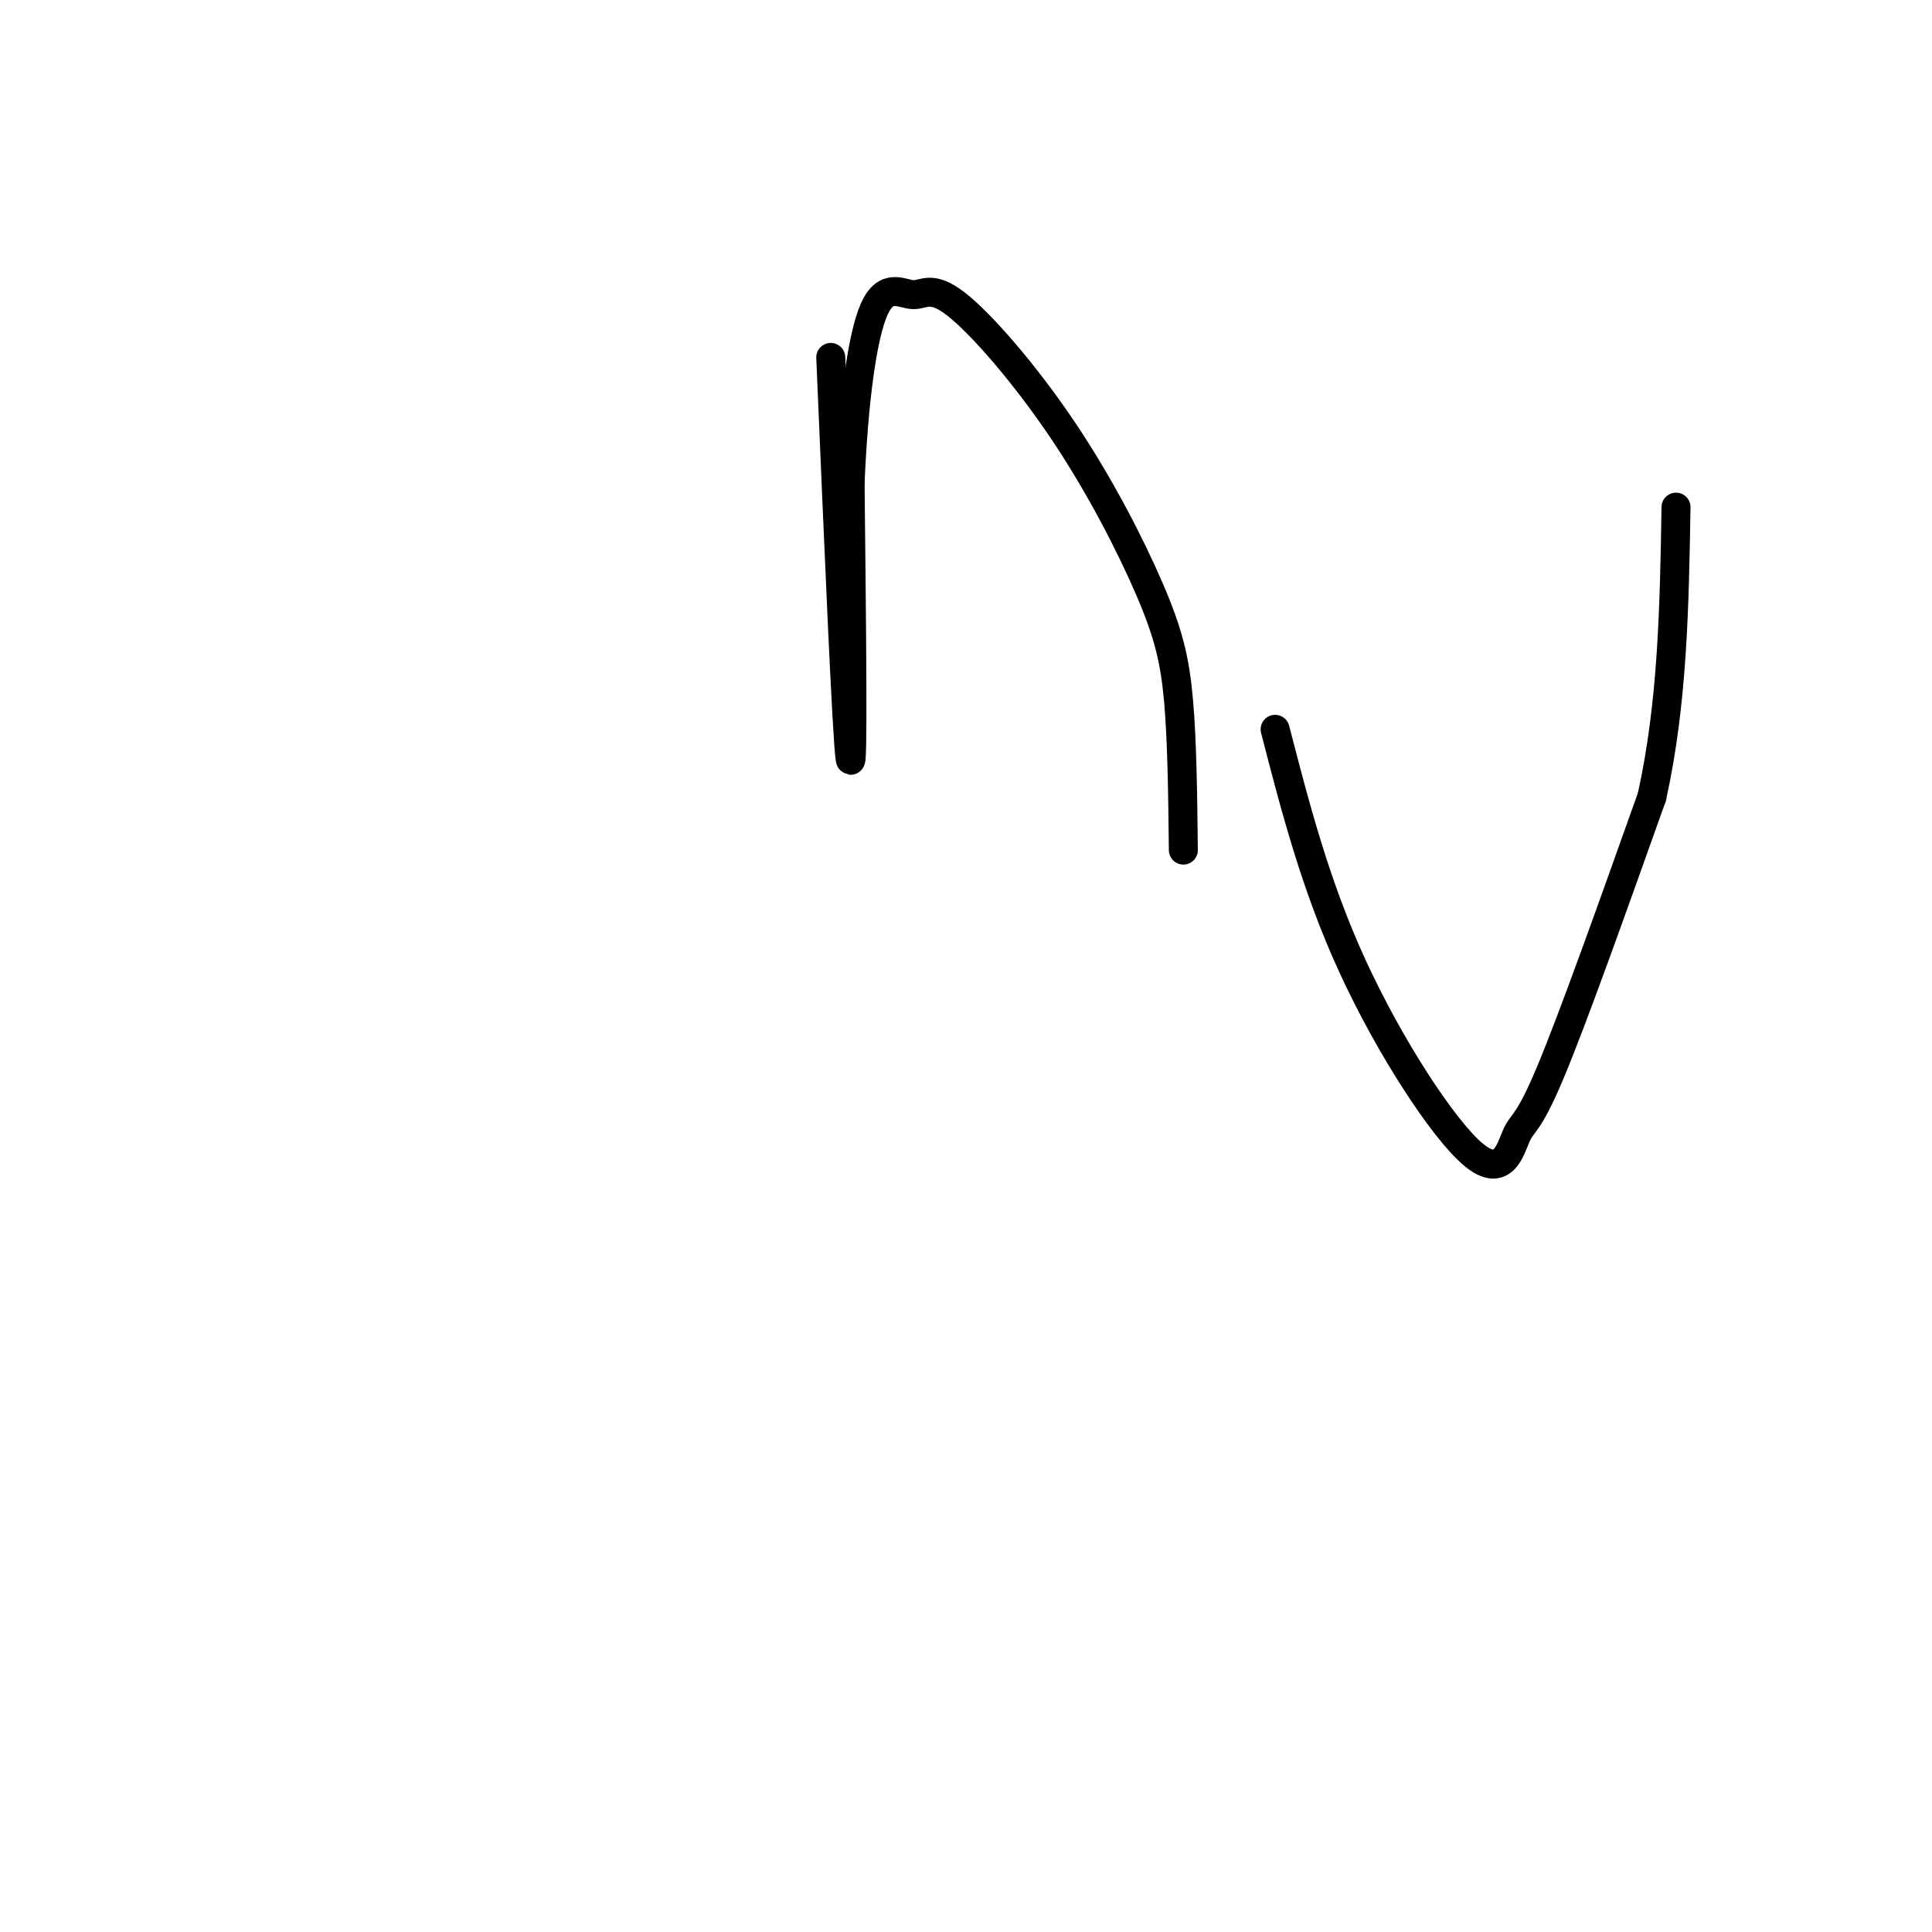<svg viewBox='0 0 400 400' version='1.1' xmlns='http://www.w3.org/2000/svg' xmlns:xlink='http://www.w3.org/1999/xlink'><g fill='none' stroke='#000000' stroke-width='6' stroke-linecap='round' stroke-linejoin='round'><path d='M172,74c1.667,39.333 3.333,78.667 4,83c0.667,4.333 0.333,-26.333 0,-57'/><path d='M176,100c0.717,-16.837 2.508,-30.430 5,-36c2.492,-5.570 5.683,-3.116 8,-3c2.317,0.116 3.759,-2.104 9,2c5.241,4.104 14.281,14.533 22,26c7.719,11.467 14.117,23.972 18,33c3.883,9.028 5.252,14.579 6,23c0.748,8.421 0.874,19.710 1,31'/><path d='M264,151c4.182,16.185 8.364,32.370 16,49c7.636,16.630 18.727,33.705 25,39c6.273,5.295 7.727,-1.190 9,-4c1.273,-2.810 2.364,-1.946 7,-13c4.636,-11.054 12.818,-34.027 21,-57'/><path d='M342,165c4.333,-19.500 4.667,-39.750 5,-60'/></g>
</svg>